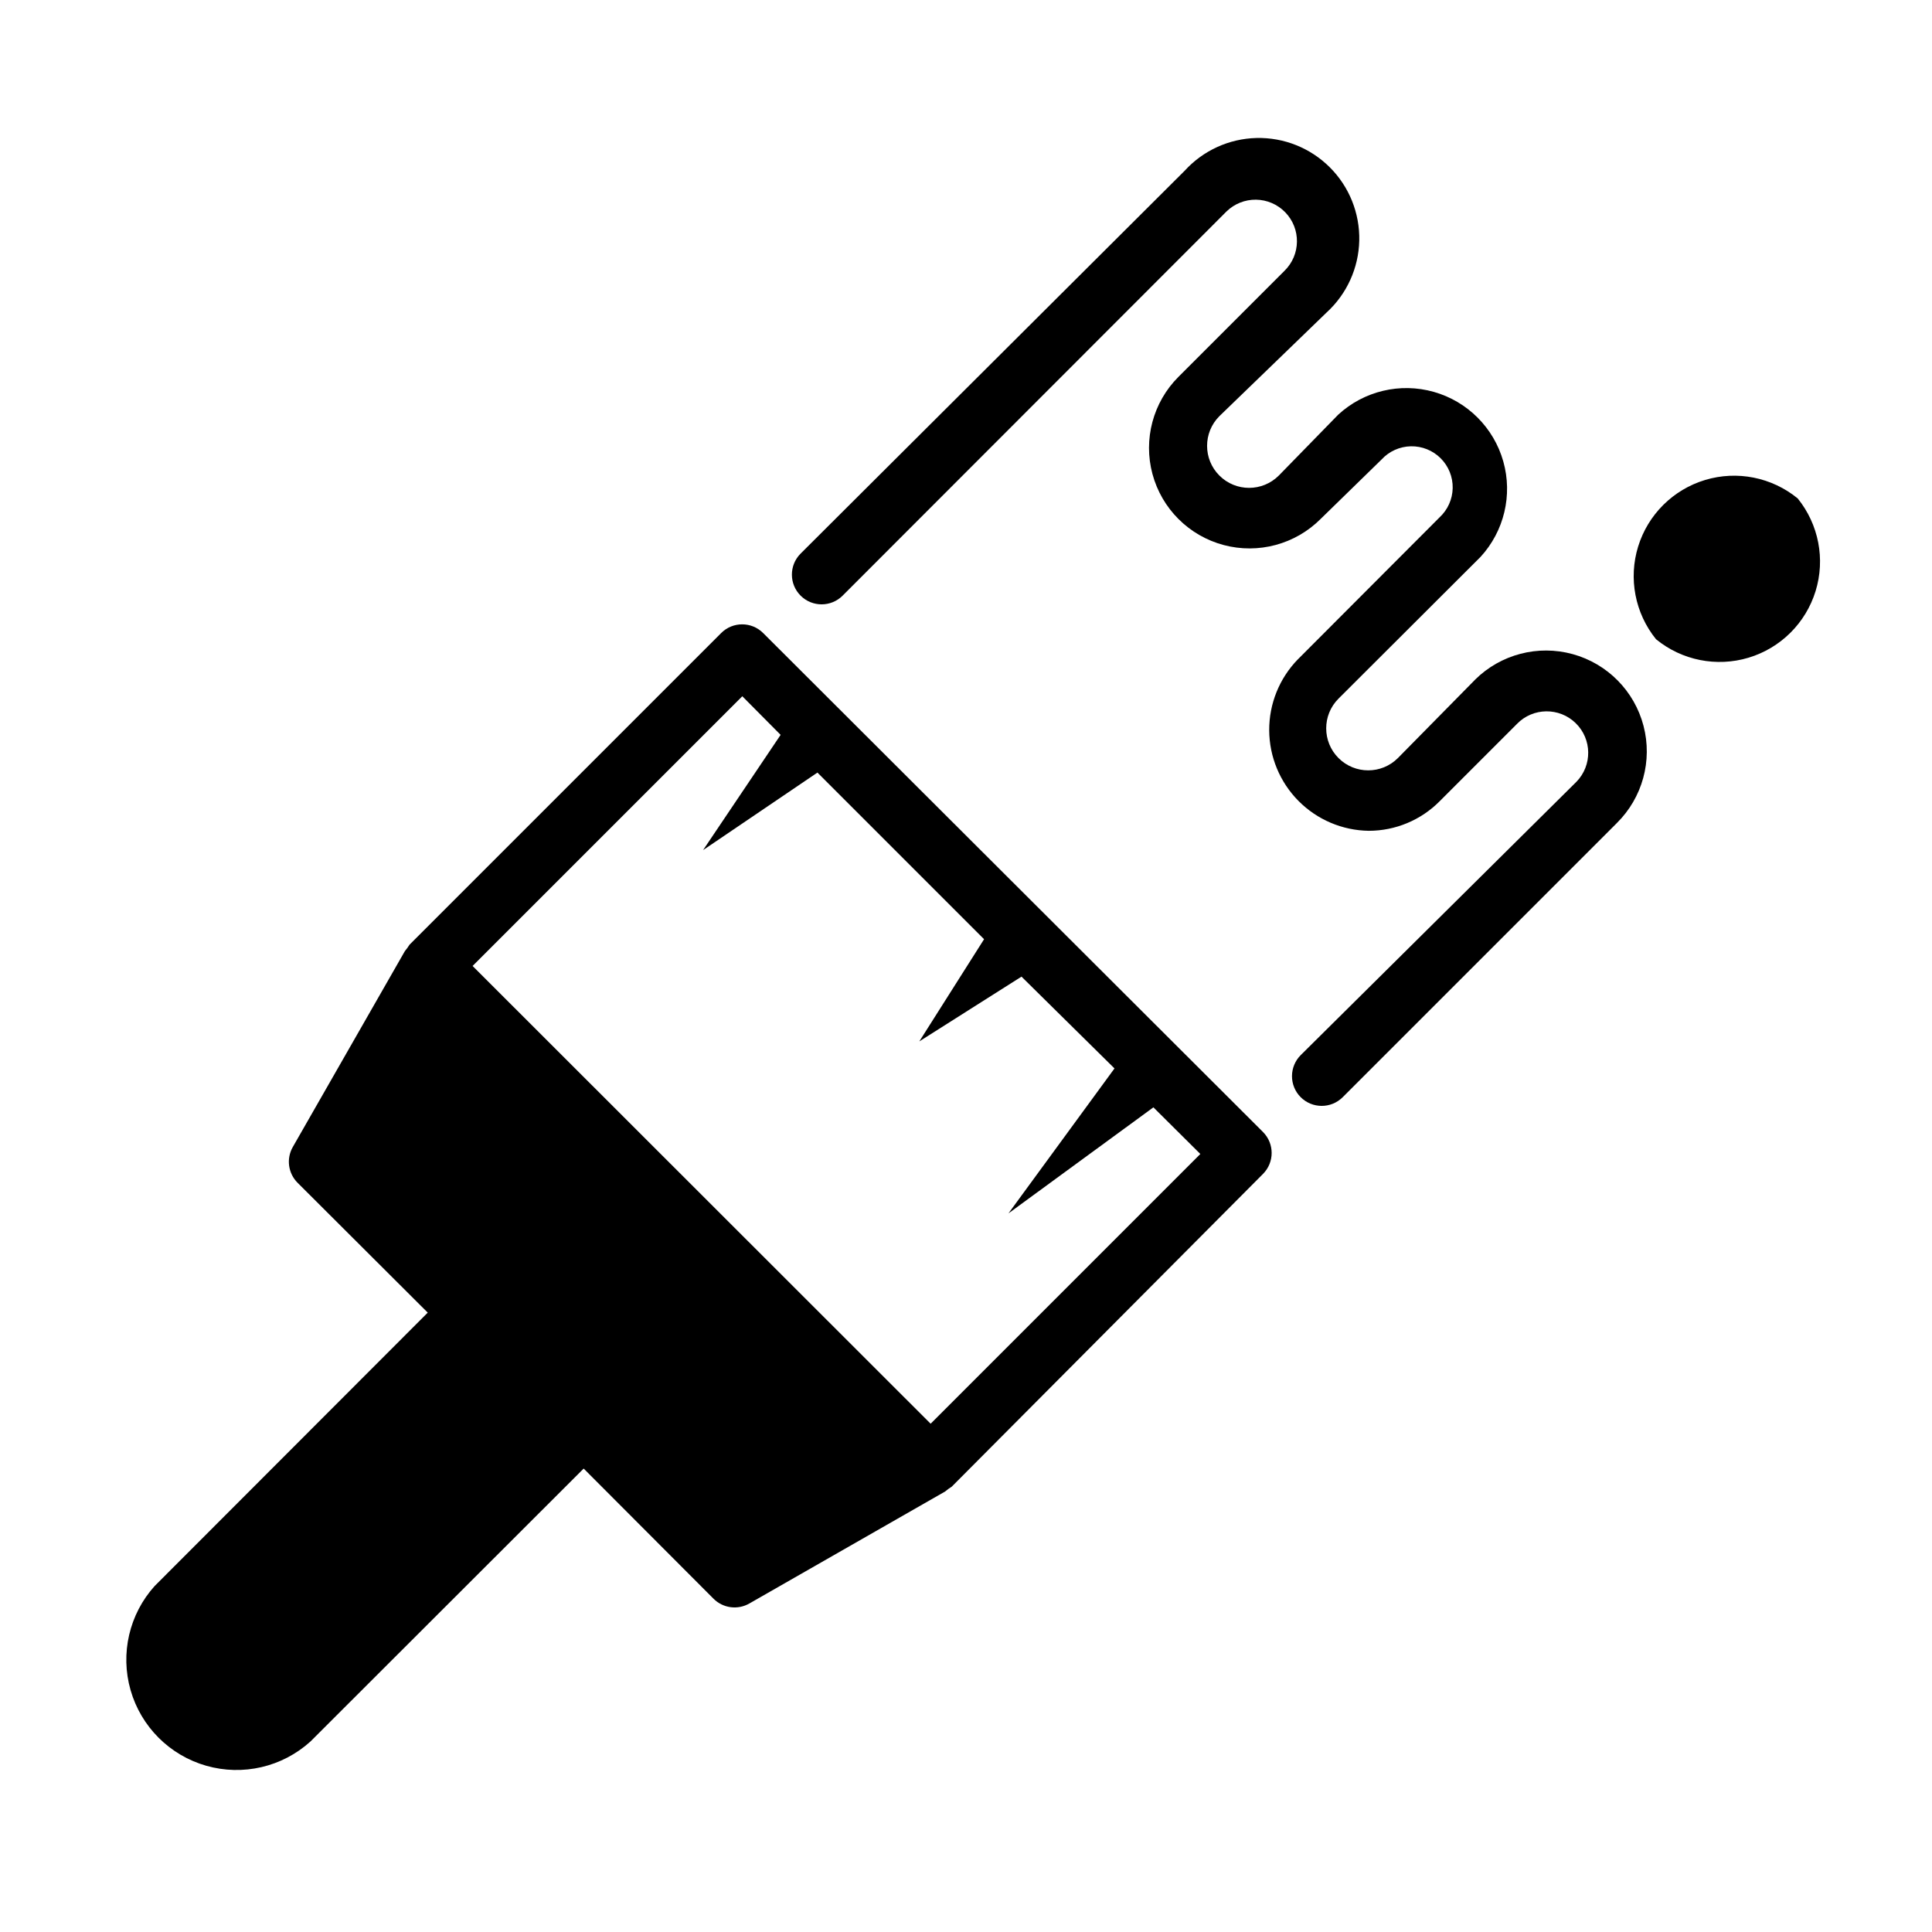 <?xml version="1.0" encoding="UTF-8"?>
<!-- Uploaded to: SVG Repo, www.svgrepo.com, Generator: SVG Repo Mixer Tools -->
<svg fill="#000000" width="800px" height="800px" version="1.1" viewBox="144 144 512 512" xmlns="http://www.w3.org/2000/svg">
 <g>
  <path d="m534.93 324.11-20.469 20.781c-4.348 4.348-11.395 4.348-15.742 0-4.348-4.348-4.348-11.398 0-15.746l37.629-37.551v0.004c6.273-6.824 8.559-16.414 6.035-25.332-2.523-8.918-9.496-15.891-18.414-18.414-8.918-2.523-18.508-0.238-25.328 6.039l-15.742 16.137h-0.004c-4.348 4.348-11.395 4.348-15.742 0-4.348-4.348-4.348-11.395 0-15.742l28.418-27.477c5.363-4.902 8.488-11.789 8.648-19.055 0.16-7.266-2.66-14.281-7.809-19.418-5.144-5.133-12.164-7.941-19.43-7.766-7.269 0.176-14.148 3.316-19.039 8.691l-101.79 101.47c-3.066 3.086-3.047 8.074 0.039 11.141 3.086 3.062 8.074 3.047 11.137-0.039l101.71-101.79c2.09-2.039 4.898-3.16 7.816-3.125 2.914 0.039 5.695 1.23 7.731 3.32 4.242 4.348 4.152 11.309-0.195 15.547l-28.102 28.102c-6.723 6.738-9.34 16.547-6.867 25.738 2.473 9.188 9.656 16.359 18.852 18.812 9.195 2.453 19-0.184 25.723-6.922l16.137-15.742c2.004-2.176 4.809-3.438 7.766-3.5 2.957-0.059 5.812 1.09 7.902 3.18 2.094 2.094 3.238 4.945 3.18 7.902-0.059 2.957-1.324 5.762-3.496 7.769l-37.551 37.629v-0.004c-4.891 5.027-7.609 11.773-7.578 18.785 0.035 7.012 2.816 13.73 7.754 18.711 4.934 4.984 11.625 7.828 18.637 7.926 7.074-0.004 13.848-2.836 18.816-7.871l20.469-20.469h-0.004c4.238-4.348 11.199-4.434 15.547-0.195 4.348 4.238 4.438 11.199 0.199 15.547l-73.055 72.422c-1.48 1.473-2.316 3.473-2.324 5.562-0.008 2.09 0.812 4.094 2.285 5.578 3.066 3.086 8.055 3.106 11.141 0.039l72.66-72.66h-0.004c6.793-6.707 9.492-16.527 7.078-25.762-2.414-9.238-9.57-16.484-18.773-19.012-9.207-2.531-19.059 0.047-25.852 6.754z"/>
  <path d="m620.41 276.09c-6.856-5.613-16.055-7.449-24.535-4.891-8.484 2.555-15.137 9.168-17.75 17.637-2.609 8.465-0.832 17.676 4.738 24.566 6.852 5.613 16.051 7.445 24.535 4.891 8.484-2.559 15.137-9.168 17.75-17.637 2.609-8.465 0.832-17.676-4.738-24.566z"/>
  <path d="m346.23 311.75c-3.07-3.055-8.031-3.055-11.102 0l-82.578 82.578c-0.375 0.605-0.797 1.188-1.258 1.73l-29.68 51.875c-1.789 3.094-1.273 7.004 1.262 9.527l34.48 34.402-72.344 72.422h-0.004c-6.758 7.481-9.18 17.918-6.406 27.613 2.773 9.691 10.352 17.27 20.043 20.043 9.695 2.773 20.133 0.352 27.613-6.41l72.422-72.344 34.402 34.48c2.519 2.535 6.434 3.051 9.527 1.262l51.875-29.676v-0.004c0.543-0.465 1.121-0.883 1.73-1.258l82.5-82.895c3.051-3.07 3.051-8.027 0-11.098zm44.398 209.55-121.39-121.31 71.477-71.477 10.156 10.234-20.547 30.539 30.305-20.547 44.16 44.16-17.16 27.078 27.078-17.16 24.645 24.328-28.102 38.414 38.414-28.102 12.438 12.359z"/>
 </g>
</svg>